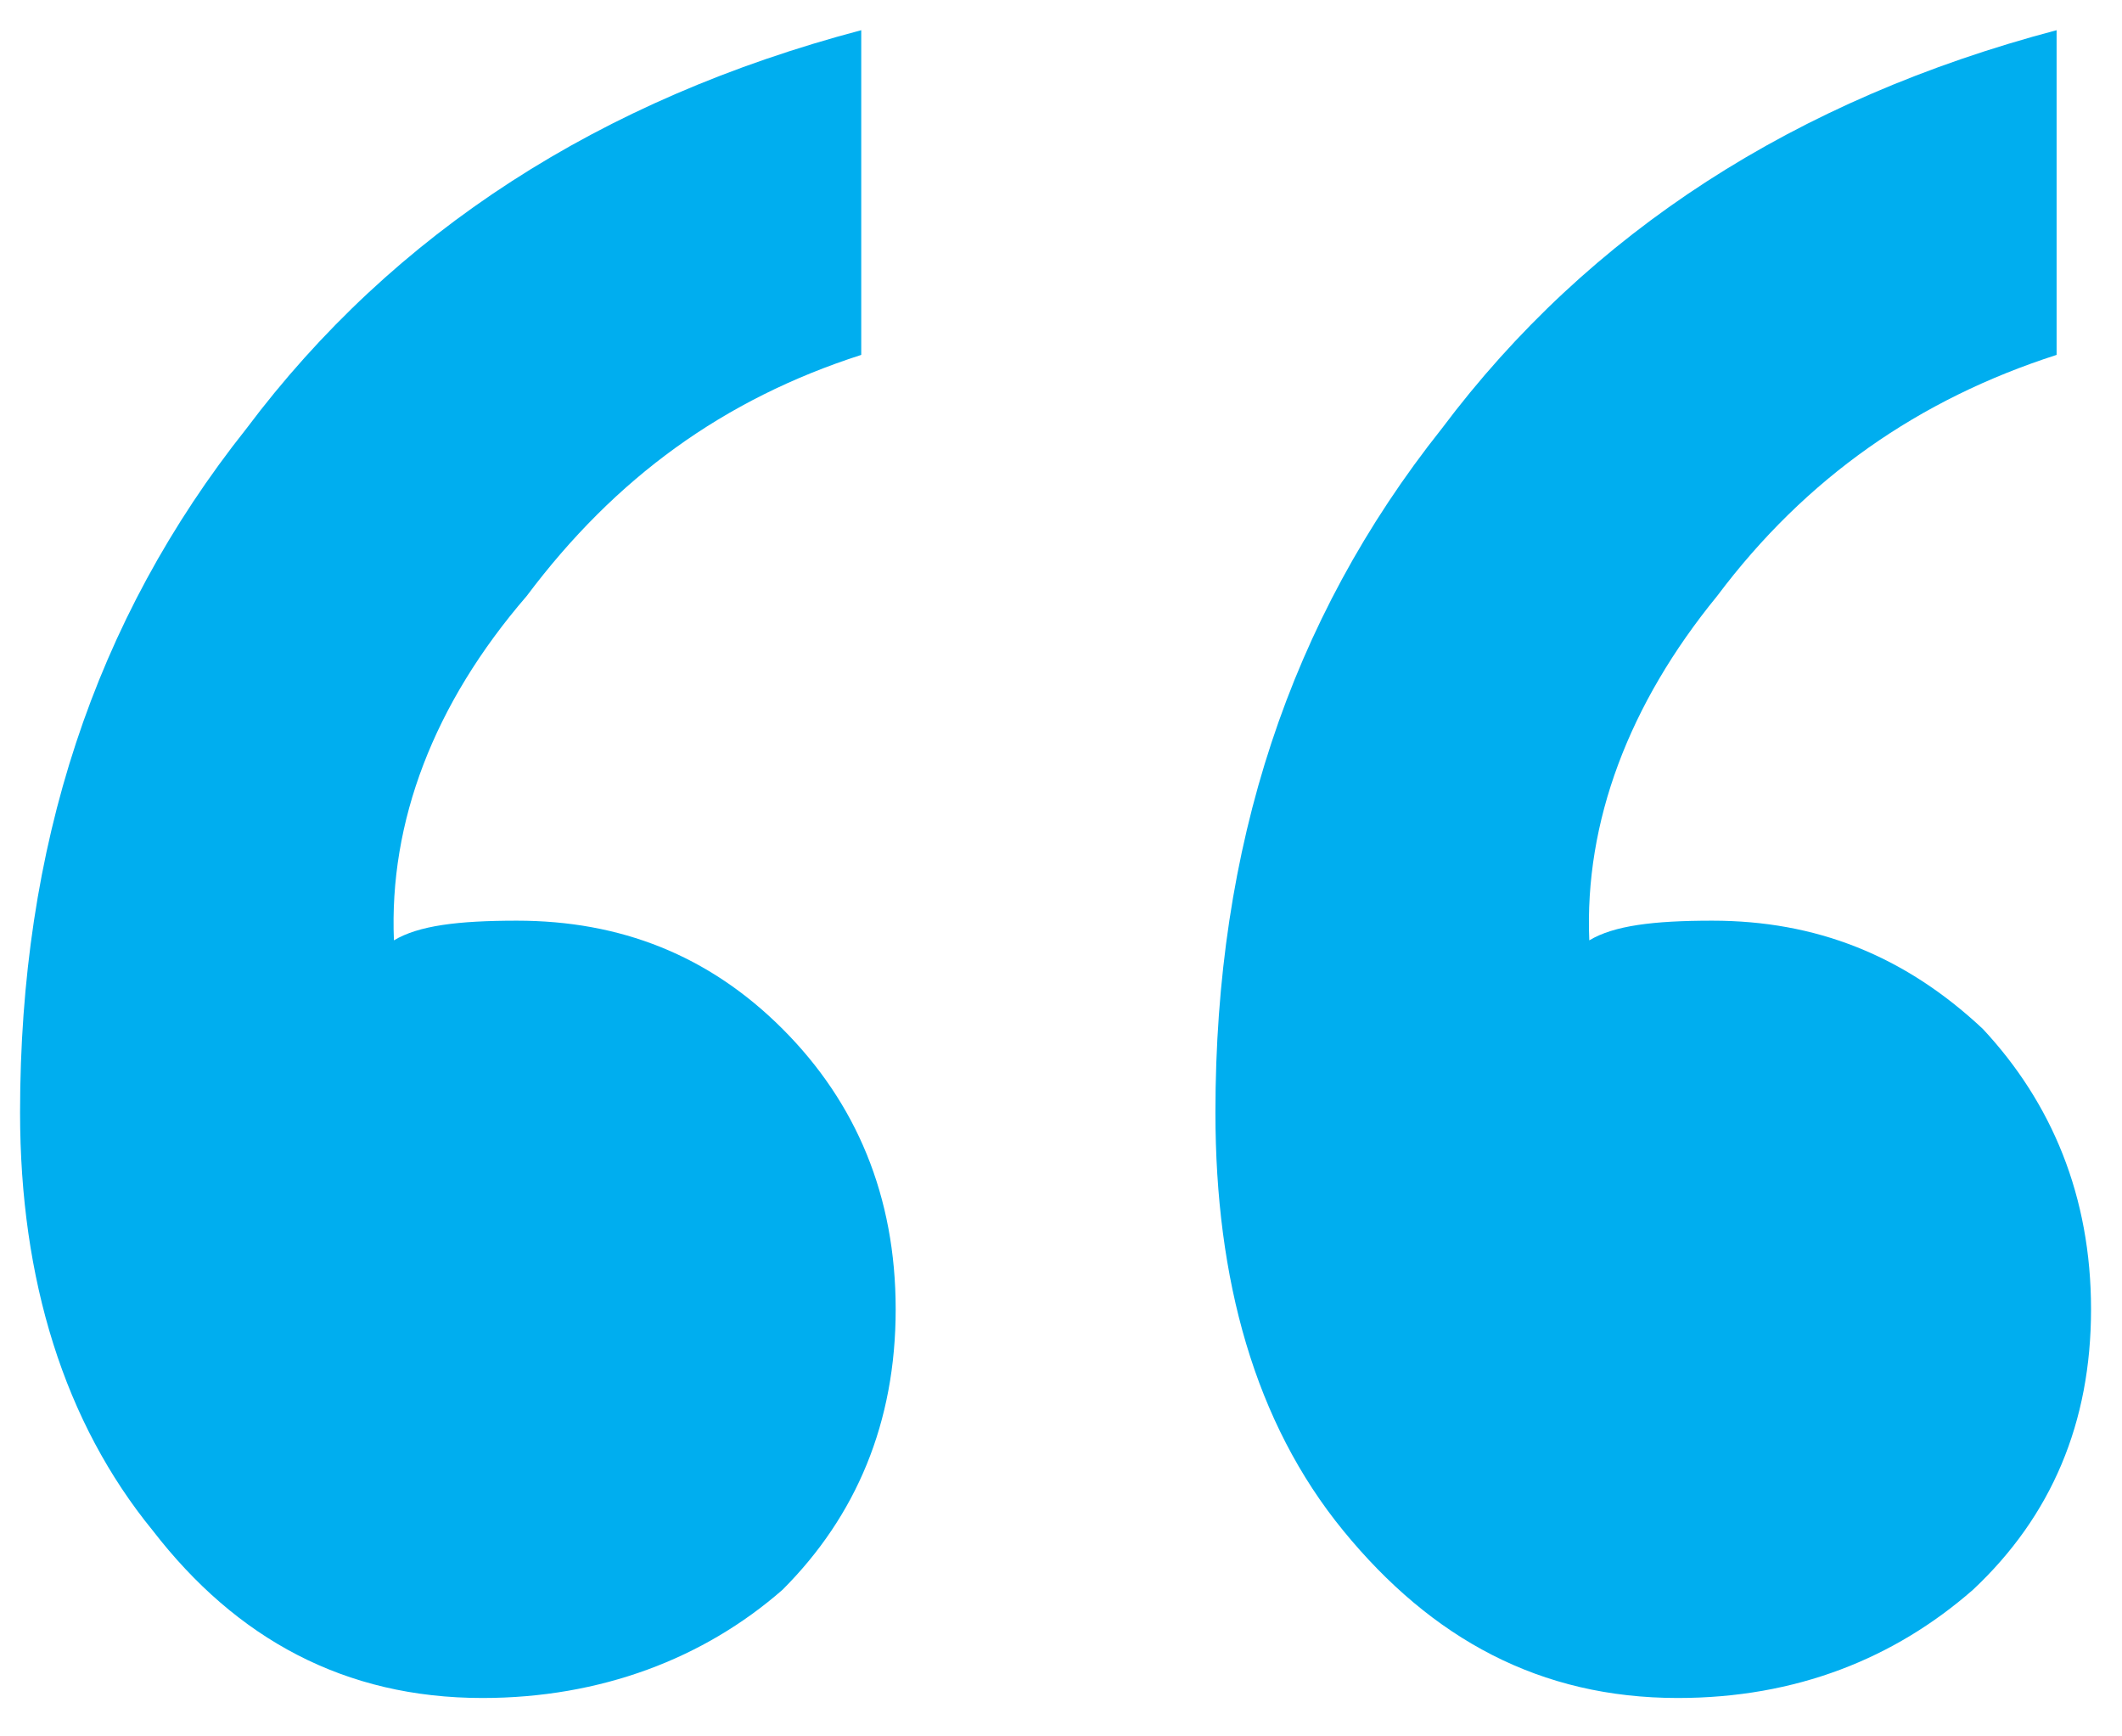 <?xml version="1.0" encoding="UTF-8"?>
<svg width="44px" height="36px" viewBox="0 0 44 36" version="1.1" xmlns="http://www.w3.org/2000/svg" xmlns:xlink="http://www.w3.org/1999/xlink">
    <title>“</title>
    <g id="Page-1" stroke="none" stroke-width="1" fill="none" fill-rule="evenodd">
        <g id="5.0--Hoe-waren-we-georganiseerd?-" transform="translate(-812, -1775)" fill="#00AEEF" fill-rule="nonzero">
            <g id="Group-4" transform="translate(787, 1746)">
                <g id="“" transform="translate(25.416, 29.626)">
                    <path d="M42.228,0 C36.822,1.428 32.538,4.182 29.478,8.262 C26.316,12.24 24.786,16.932 24.786,22.44 C24.786,25.908 25.602,28.866 27.438,31.11 C29.274,33.354 31.518,34.578 34.374,34.578 C36.822,34.578 38.862,33.762 40.494,32.334 C42.126,30.804 42.942,28.866 42.942,26.52 C42.942,24.174 42.126,22.236 40.698,20.706 C39.066,19.176 37.23,18.462 35.088,18.462 C33.864,18.462 33.048,18.564 32.538,18.87 C32.436,16.422 33.354,13.974 35.19,11.73 C37.026,9.282 39.372,7.65 42.228,6.732 L42.228,0 Z M17.442,0 C12.036,1.428 7.752,4.182 4.692,8.262 C1.53,12.24 0,16.932 0,22.44 C0,25.908 0.918,28.866 2.754,31.11 C4.488,33.354 6.732,34.578 9.588,34.578 C12.036,34.578 14.178,33.762 15.81,32.334 C17.34,30.804 18.156,28.866 18.156,26.52 C18.156,24.174 17.34,22.236 15.81,20.706 C14.28,19.176 12.444,18.462 10.302,18.462 C9.078,18.462 8.262,18.564 7.752,18.87 C7.65,16.422 8.568,13.974 10.506,11.73 C12.342,9.282 14.586,7.65 17.442,6.732 L17.442,0 Z" id="Shape"></path>
                </g>
            </g>
        </g>
    </g>
</svg>